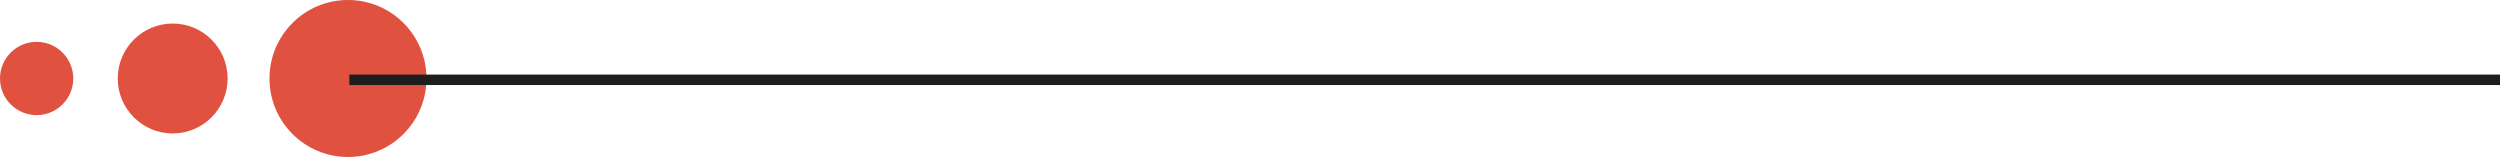 <svg xmlns="http://www.w3.org/2000/svg" width="955.5" height="60" viewBox="0 0 955.5 60"><g id="Grupo_14" data-name="Grupo 14" transform="translate(-824 -2632)"><circle id="Elipse_5" data-name="Elipse 5" cx="30" cy="30" r="30" transform="translate(927 2632)" fill="#e1513f"></circle><circle id="Elipse_6" data-name="Elipse 6" cx="21" cy="21" r="21" transform="translate(869 2641)" fill="#e1513f"></circle><circle id="Elipse_7" data-name="Elipse 7" cx="14" cy="14" r="14" transform="translate(824 2648)" fill="#e1513f"></circle><line id="Linha_1" data-name="Linha 1" x1="822" transform="translate(957.5 2662.5)" fill="none" stroke="#1e1e1e" stroke-width="4"></line></g></svg>